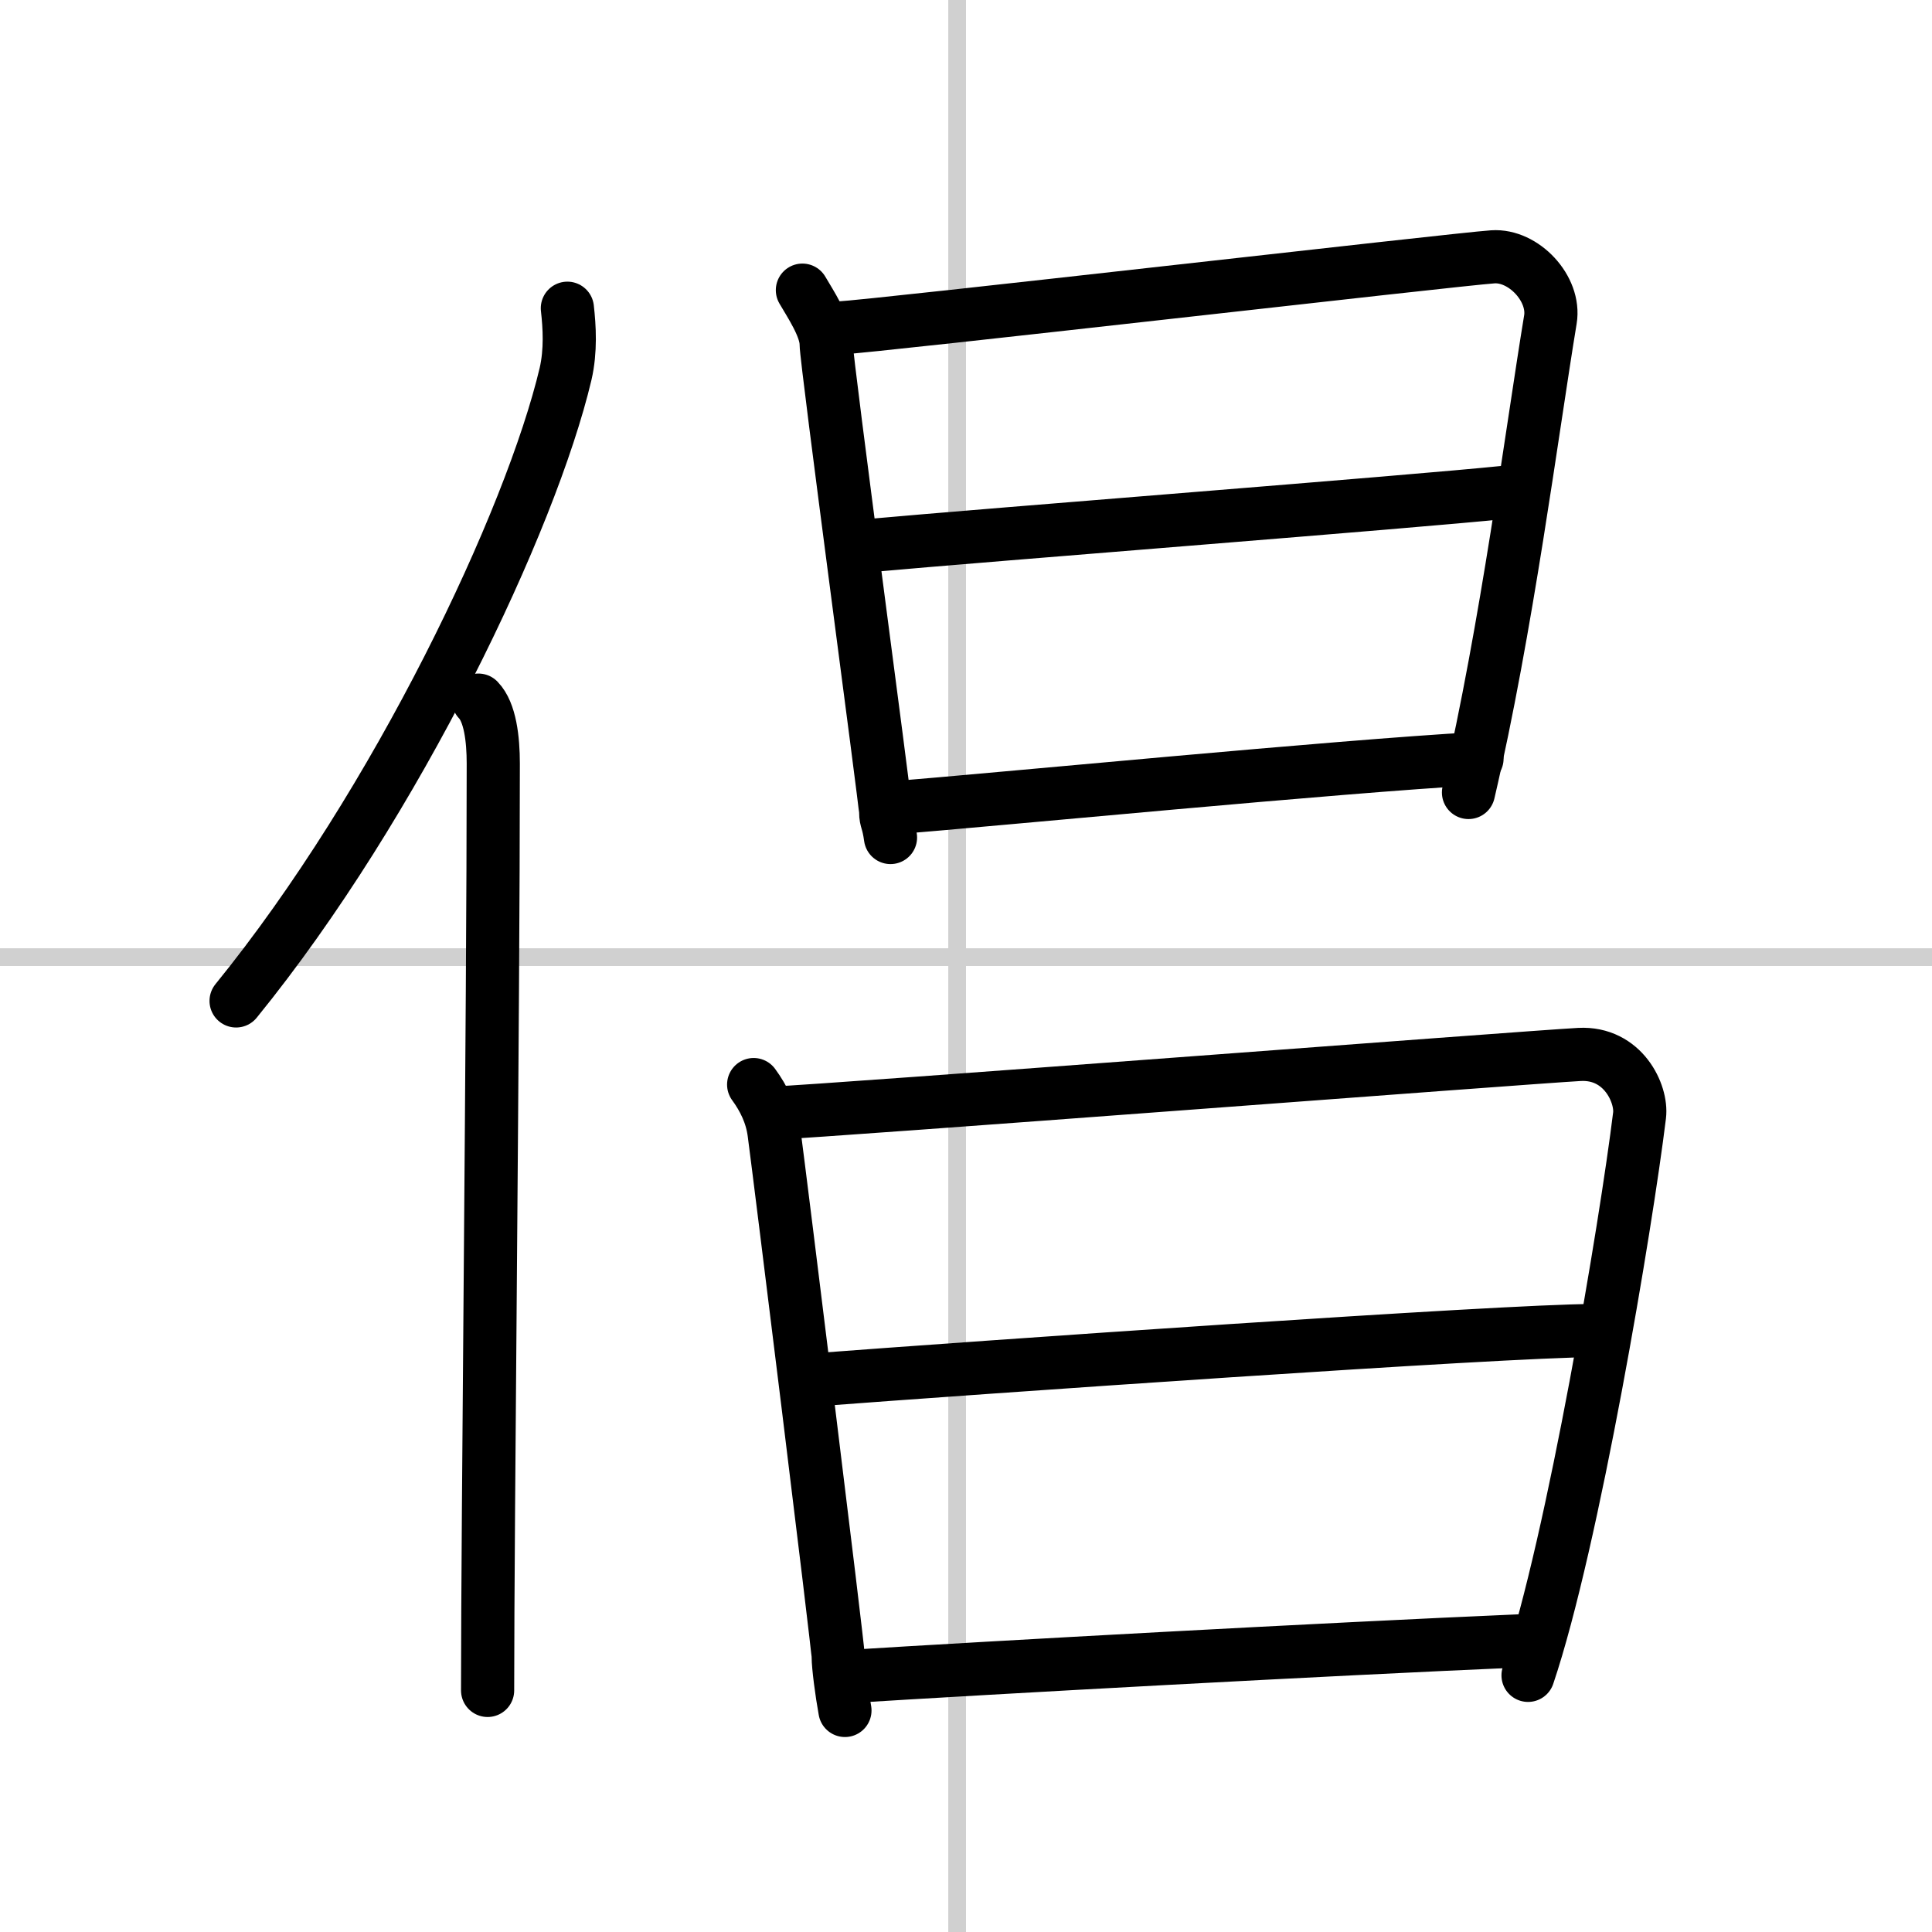 <svg width="400" height="400" viewBox="0 0 109 109" xmlns="http://www.w3.org/2000/svg"><rect x="0" y="0" width="109" height="109" fill="#808080" stroke="none"/><g fill="none" stroke="#000" stroke-linecap="round" stroke-linejoin="round" stroke-width="3"><rect width="100%" height="100%" fill="#fff" stroke="#fff"/><line x1="54" x2="54" y2="109" stroke="#d0d0d0" stroke-width="1"/><line x2="109" y1="54" y2="54" stroke="#d0d0d0" stroke-width="1"/><path d="m32.01 17.39c0.12 1.06 0.2 2.39-0.1 3.7-1.95 8.25-9.5 24.2-18.59 35.38"/><path d="m26.99 39.5c0.66 0.68 0.84 2.19 0.84 3.58 0 14.46-0.32 42.58-0.32 52.29"/><path d="m45.27 16.37c0.41 0.71 1.34 2.09 1.34 3.03s3.36 25.96 3.36 26.43 0.14 0.47 0.27 1.42"/><path d="m47.28 18.51c2.29-0.12 34.85-3.88 36.94-4.02 1.74-0.12 3.54 1.8 3.25 3.54-1.03 6.24-2.47 17.47-4.62 26.68"/><path d="m48.7 30.81c7.75-0.7 30.72-2.47 36.26-3.04"/><path d="m50.13 45.6c6.32-0.51 25.32-2.36 33.2-2.8"/><path d="m42.52 61.19c0.57 0.78 1.01 1.67 1.15 2.7 0.33 2.46 3.62 29.06 3.62 29.58s0.19 1.99 0.38 3.03"/><path d="m43.62 62.8c3.24-0.13 42.53-3.15 45.49-3.31 2.46-0.13 3.54 2.22 3.39 3.44-0.75 6.13-3.75 24.07-6.29 31.59"/><path d="m45.69 77.87c9.31-0.71 39.22-2.8 44.18-2.8"/><path d="m47.49 94.61c8.94-0.56 27.23-1.56 38.37-2.04"/></g></svg>

